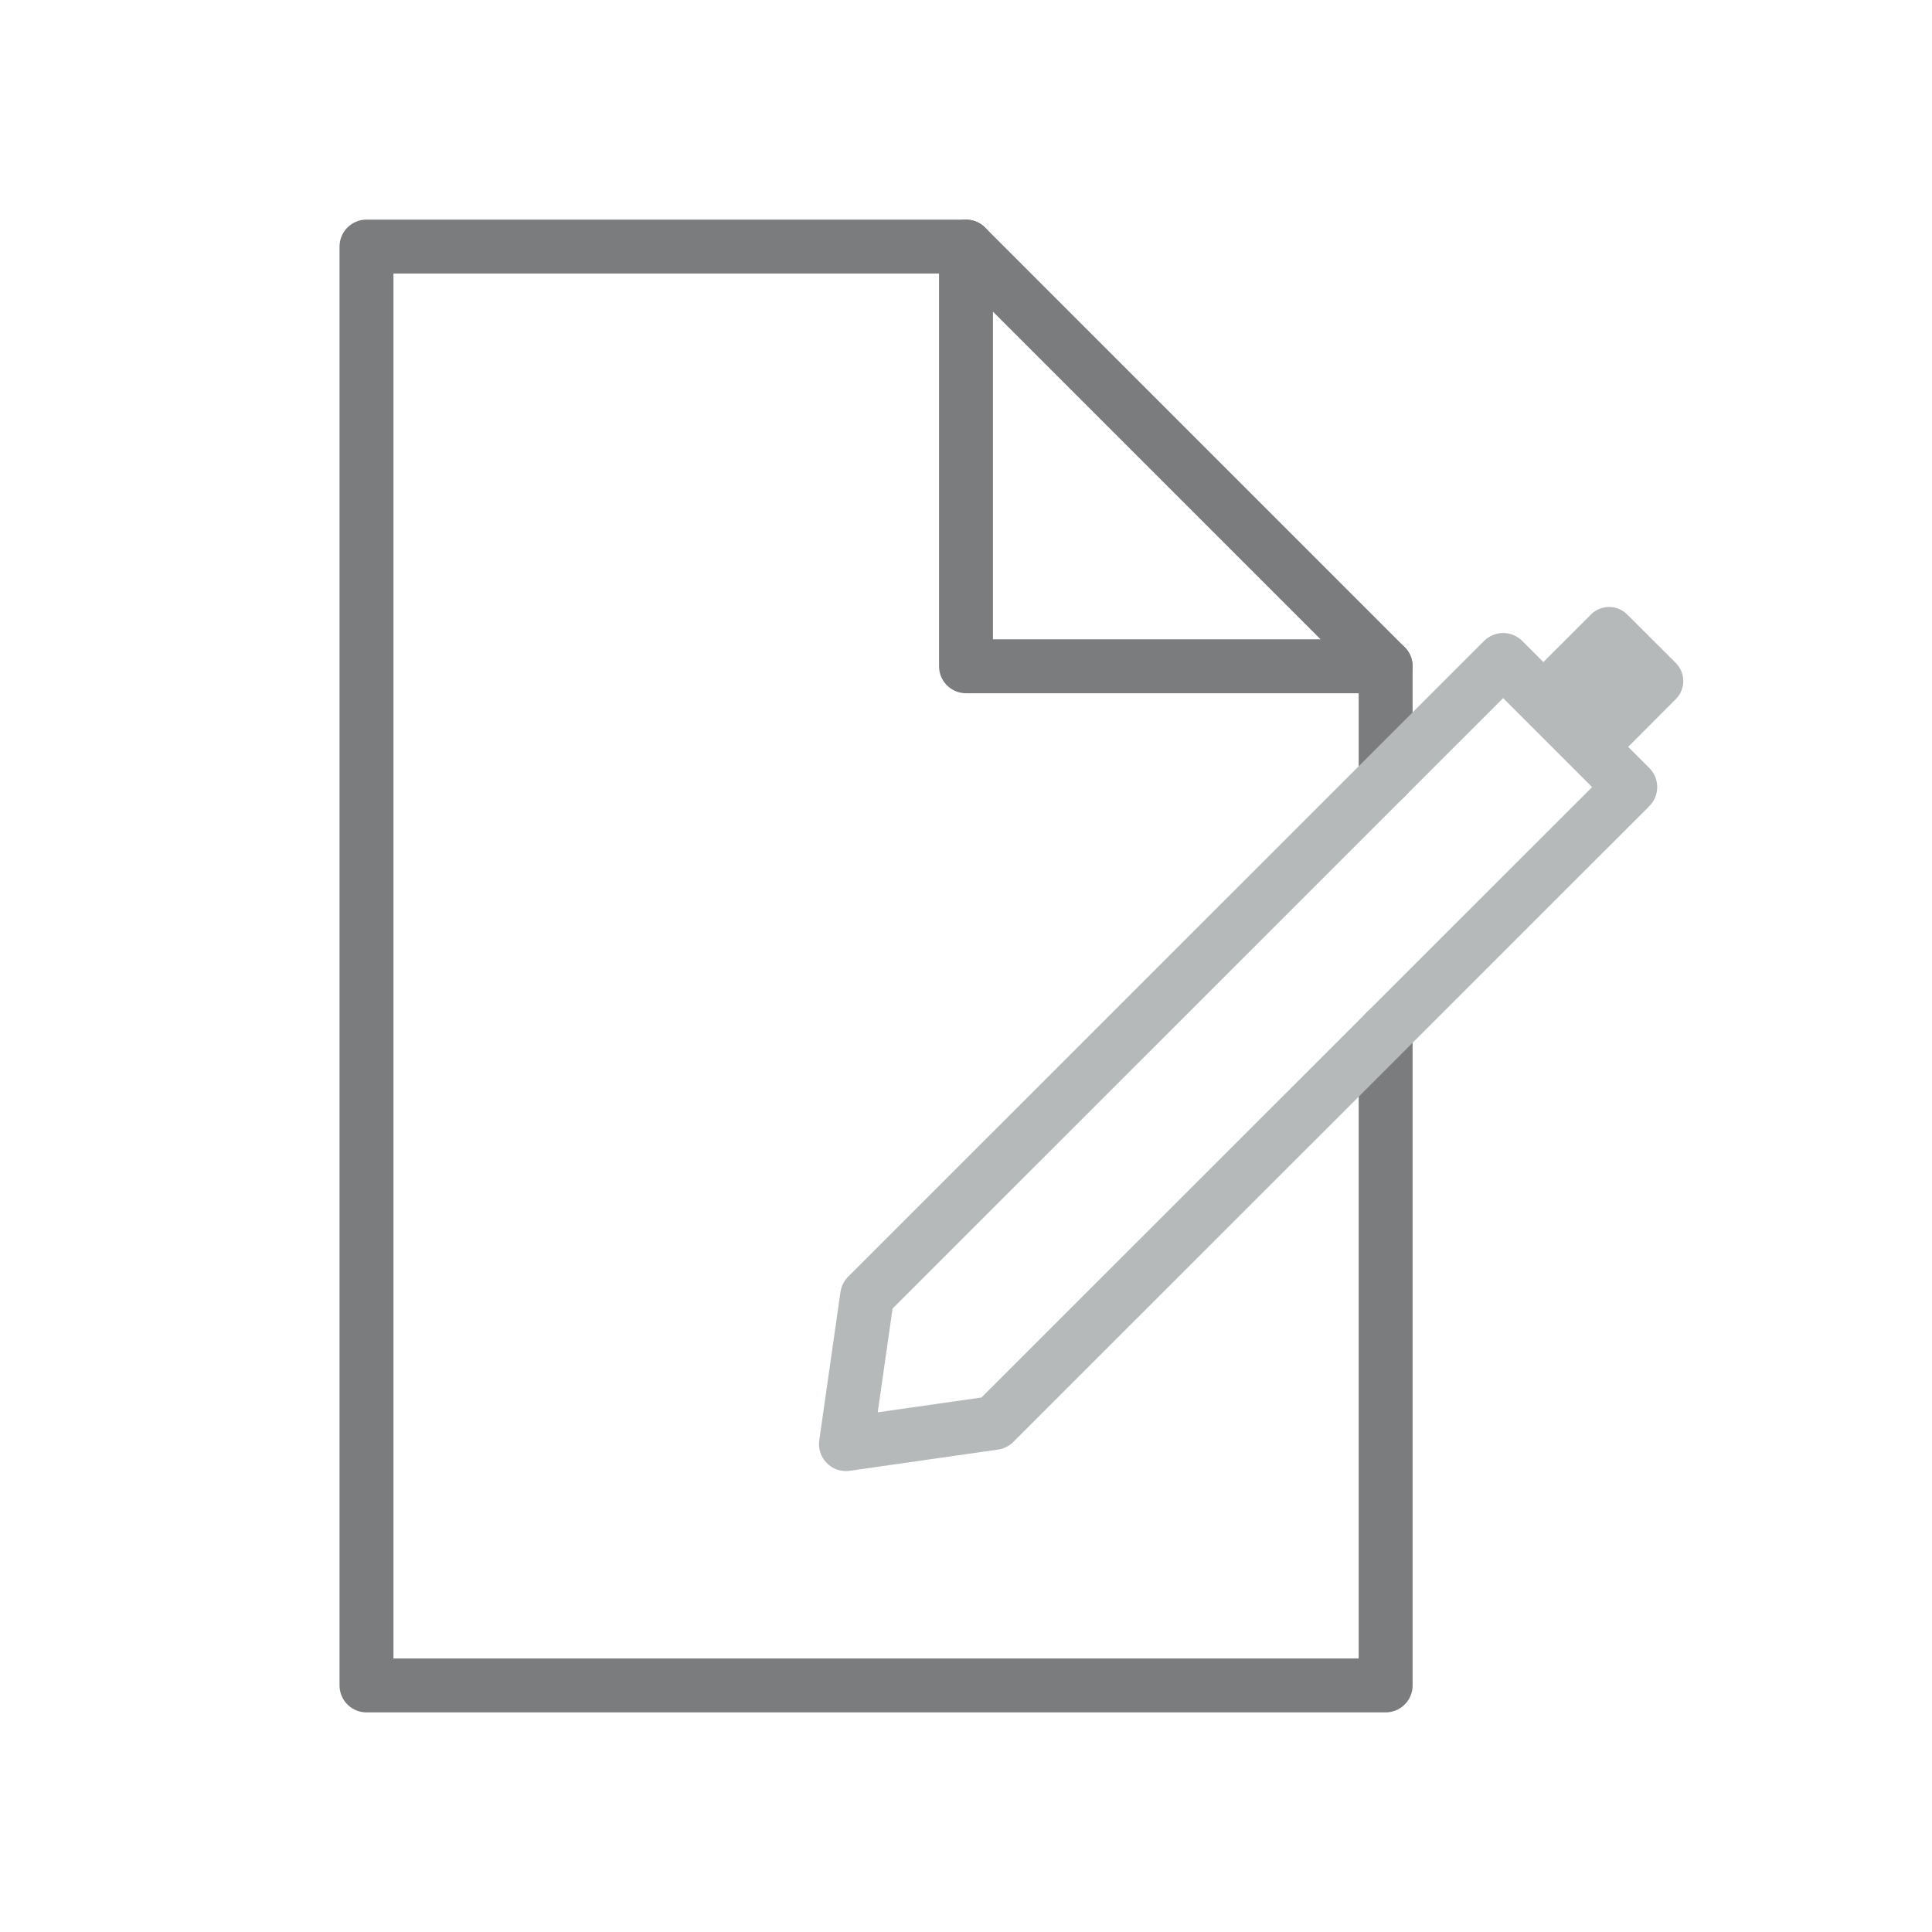 <svg xmlns="http://www.w3.org/2000/svg" width="430" height="430" fill="none" viewBox="0 0 430 430"><path stroke="#7a7c7d" stroke-linecap="round" stroke-linejoin="round" stroke-width="12" d="M308.4 229.63v145.49H81.57V54.88H215m93.4 118.16v-24.75"></path><path stroke="#7a7c7d" stroke-linecap="round" stroke-linejoin="round" stroke-width="12" d="M215 148.29h93.4L215 54.88z"></path><path stroke="#b6b9ba" stroke-linecap="round" stroke-linejoin="round" stroke-width="12" d="M334.55 146.89 193 288.41l-4.72 33 33-4.72 141.56-141.51z"></path><path fill="#b6b9ba" d="m358.14 170.47-18.88-18.87 14.85-14.84a5.697 5.697 0 0 1 8.05 0L373 147.58a5.7 5.7 0 0 1 0 8z"></path></svg>
